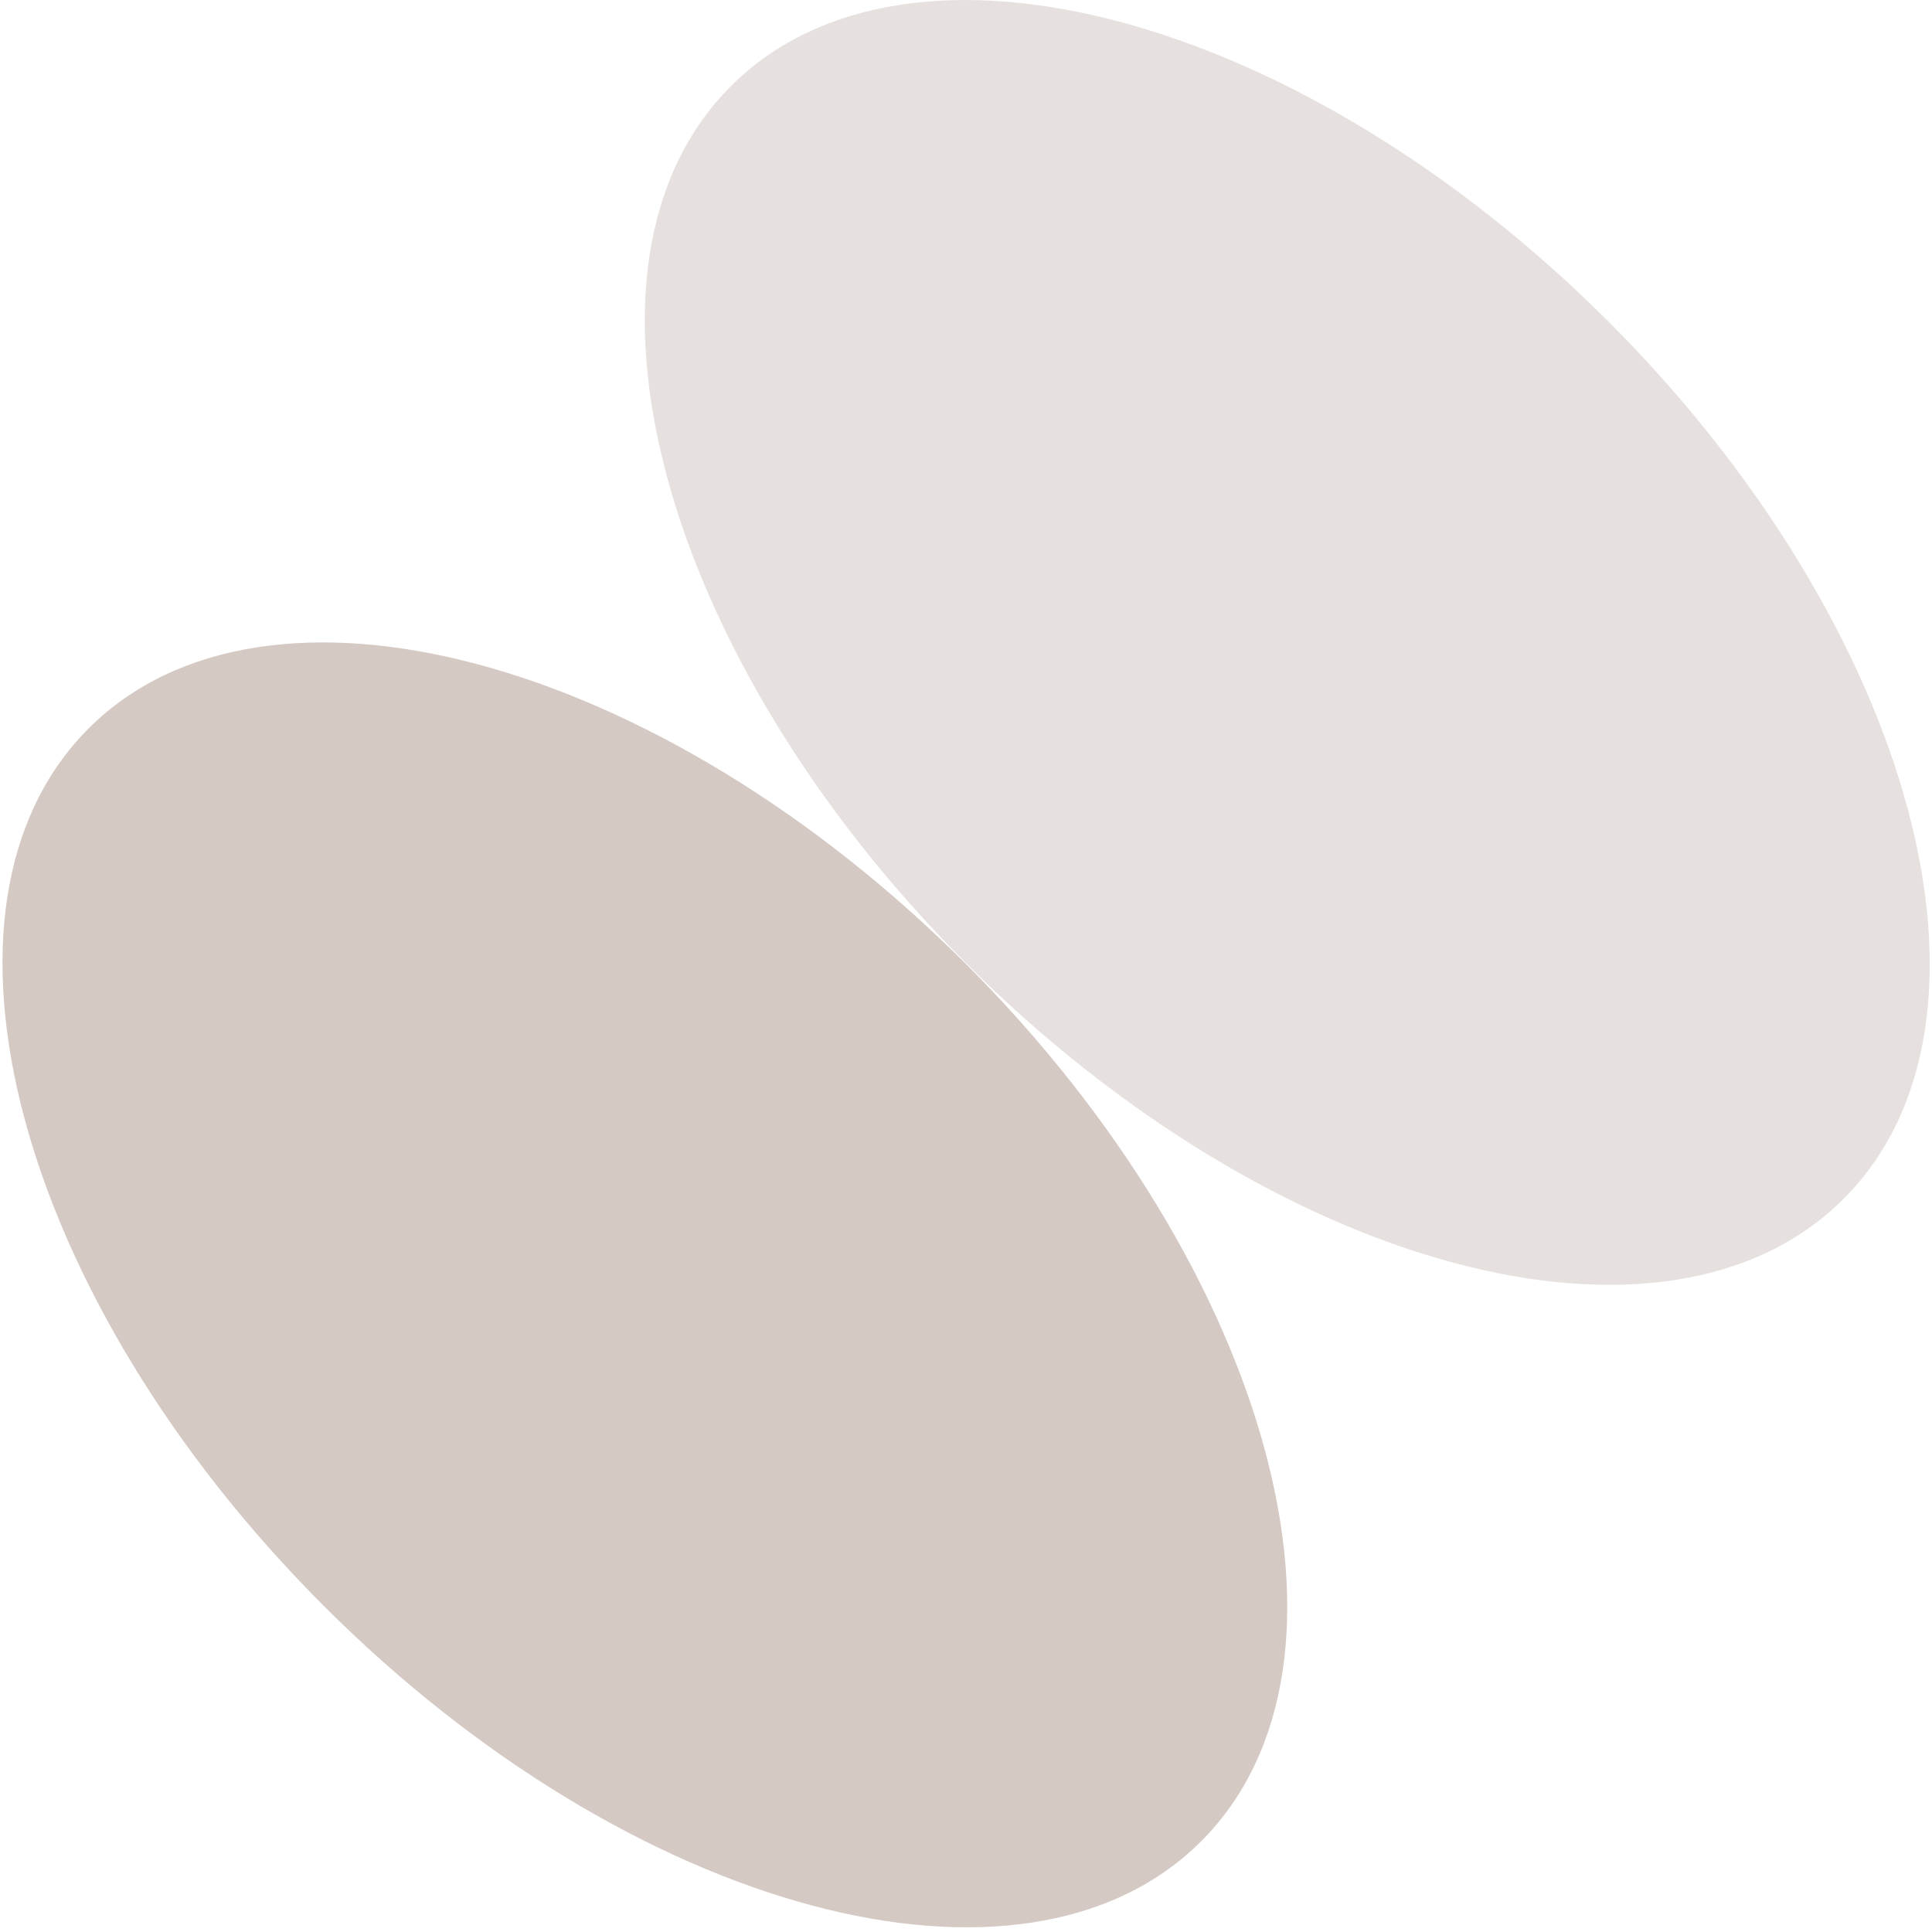 <?xml version="1.0" encoding="UTF-8"?>
<svg xmlns="http://www.w3.org/2000/svg" xmlns:xlink="http://www.w3.org/1999/xlink" width="65" height="65" viewBox="0 0 65 65"><defs/><g id="Icon-conseils"><g id="Groupe_8690" transform="translate(0.079 0.547)"><path id="Tracé_9771" d="M104.9,10.814C94.561.477,81.345-3.068,75.38,2.9S72.96,22.078,83.3,32.415s23.554,13.882,29.519,7.918,2.42-19.181-7.918-29.519" transform="translate(-50.87 -0.548)" fill="#e6e1df"/><path id="Tracé_9772" d="M32.415,83.3C22.078,72.96,8.862,69.416,2.9,75.381S.476,94.562,10.814,104.9s23.554,13.882,29.519,7.918,2.42-19.181-7.918-29.519" transform="translate(0 -51.418)" fill="#d5c9c4"/></g></g></svg>
